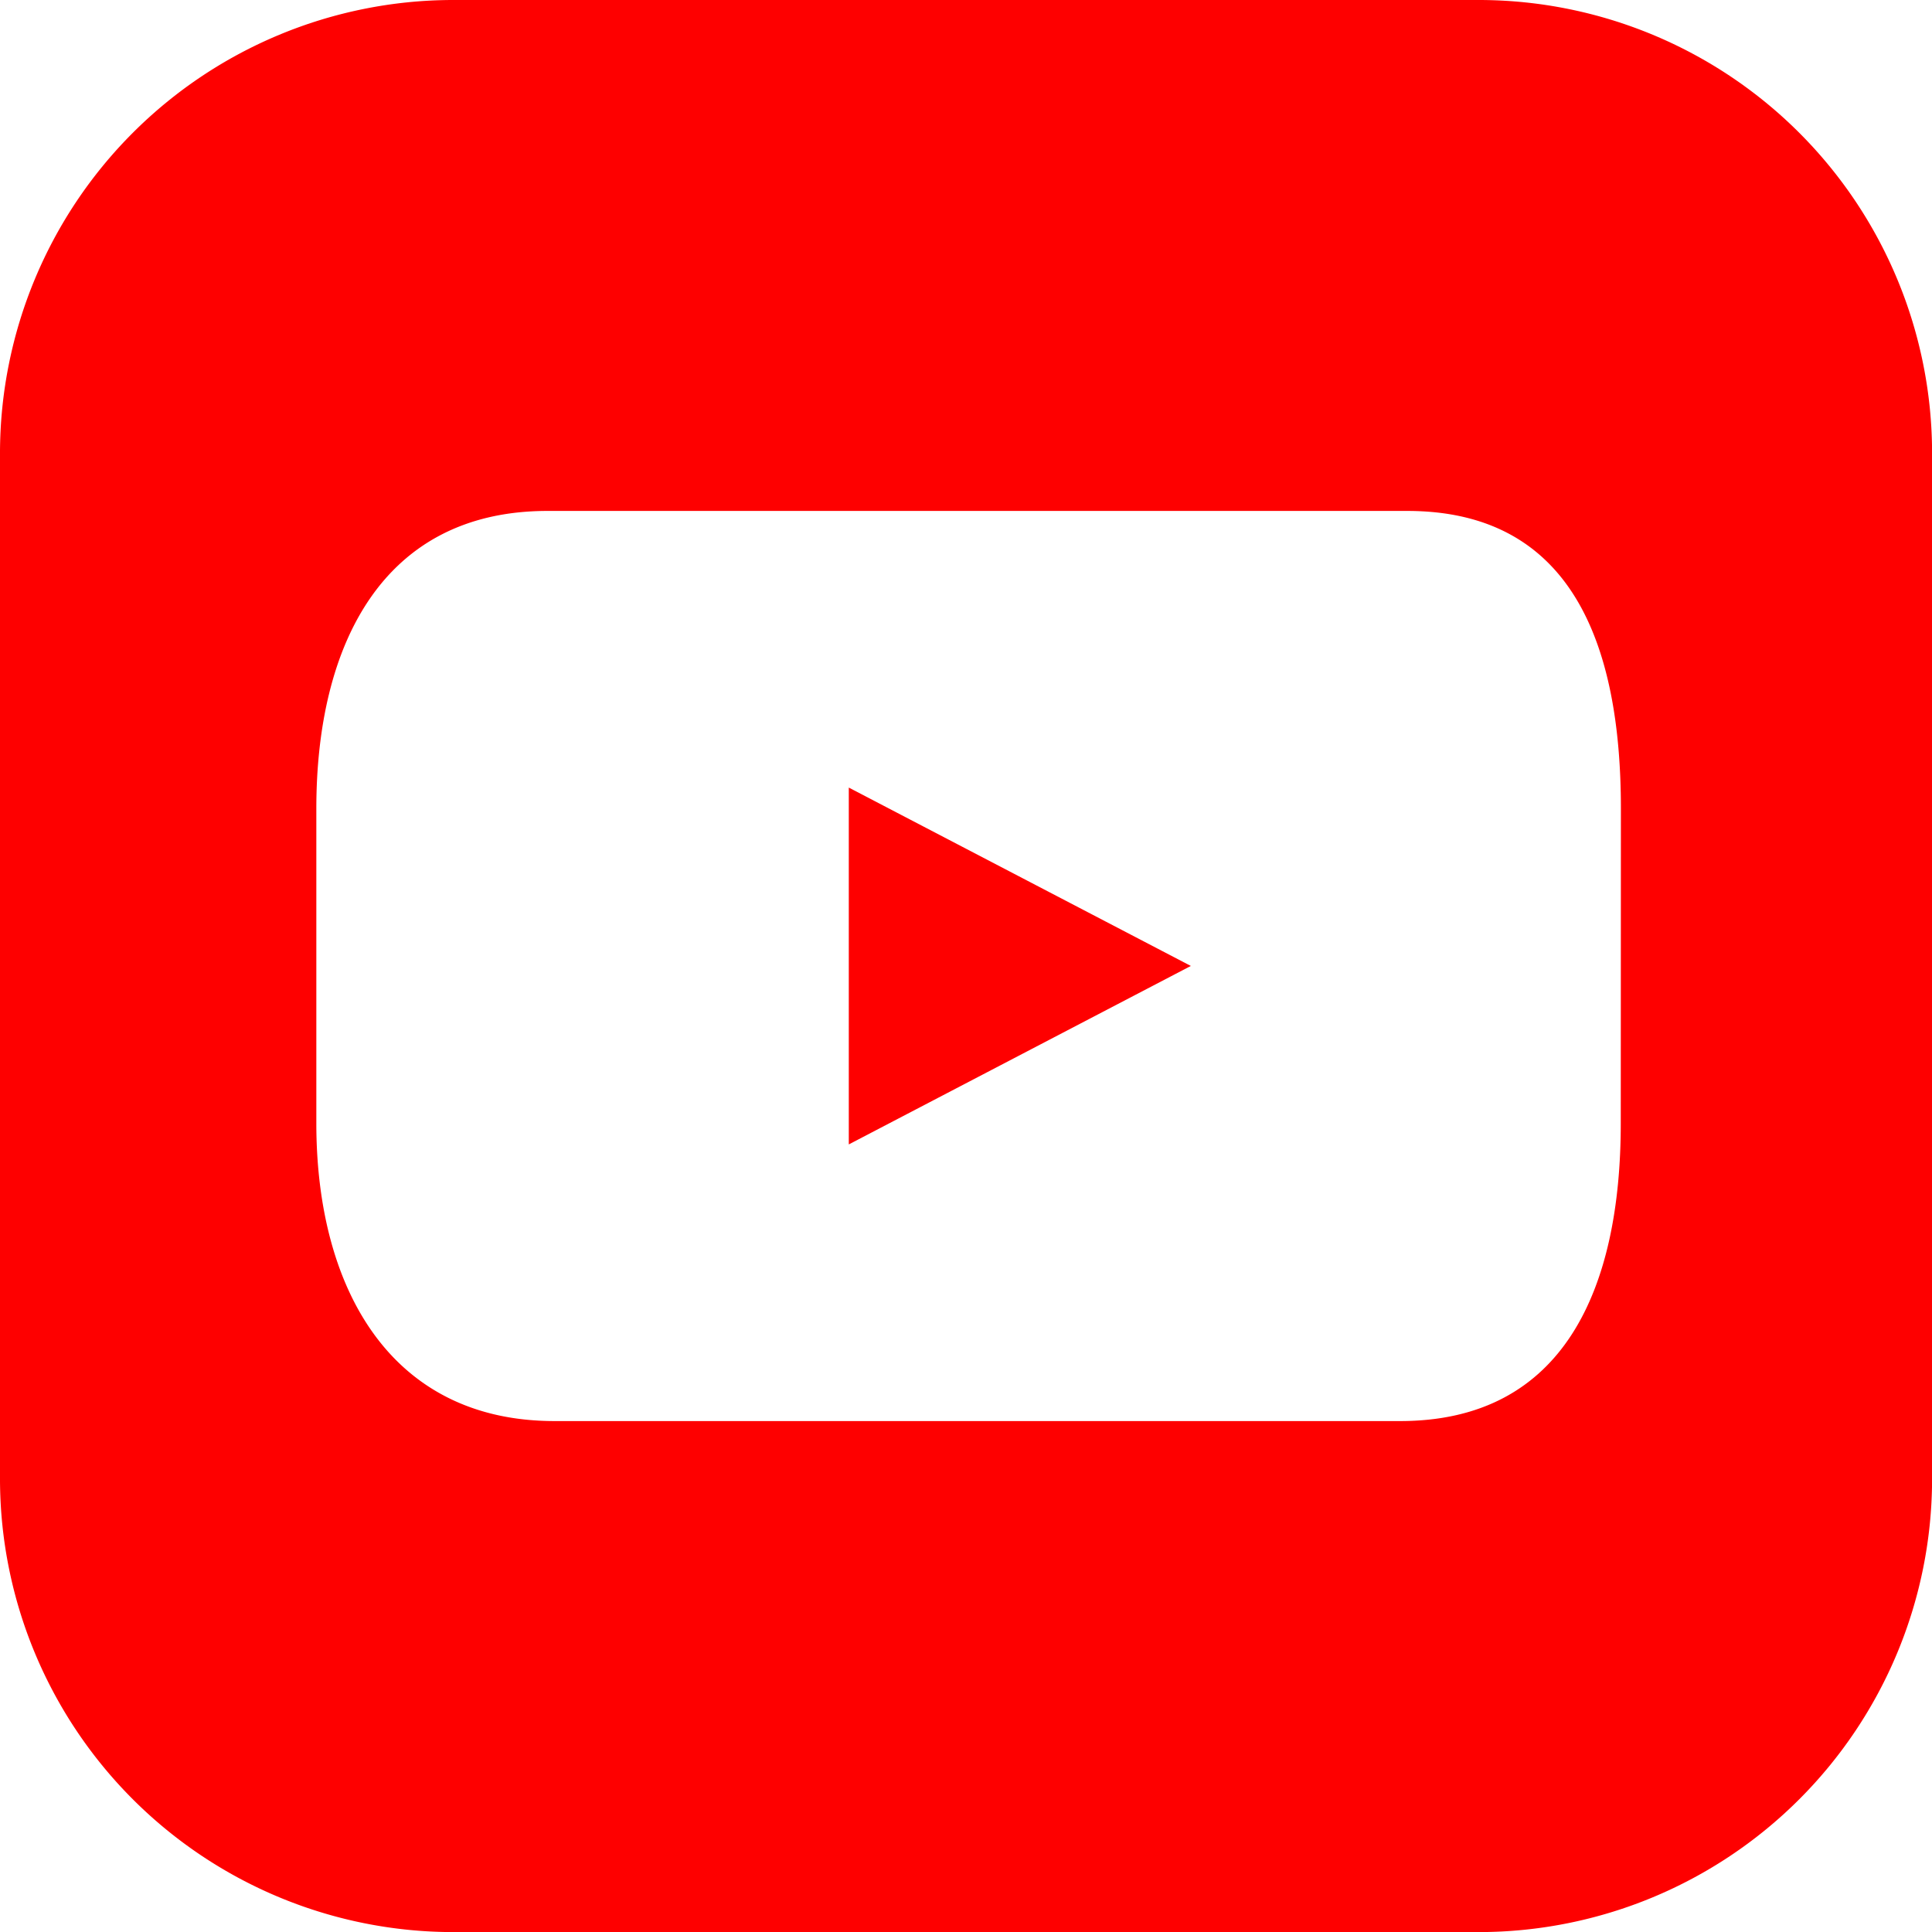 <svg xmlns="http://www.w3.org/2000/svg" viewBox="0 0 70.926 70.926"><g id="グループ_28" data-name="グループ 28" transform="translate(-1331.318 -2378.318)"><path id="パス_85" data-name="パス 85" d="M106.918,112.3l12.557-6.552L106.918,99.2Z" transform="translate(1255.56 2308.031)" fill="#fe0000"/><path id="パス_86" data-name="パス 86" d="M54.329,0H16.6A16.647,16.647,0,0,0,0,16.6V54.329a16.647,16.647,0,0,0,16.6,16.6H54.329a16.647,16.647,0,0,0,16.6-16.6V16.6A16.647,16.647,0,0,0,54.329,0M59.5,41.241c0,6.036-2.064,10.928-8.1,10.928H20.357c-6.036,0-8.744-4.892-8.744-10.928V29.684c0-6.036,2.451-10.927,8.486-10.927H51.662c6.036,0,7.843,4.891,7.843,10.927Z" transform="translate(1331.318 2378.318)" fill="#fe0000"/></g></svg>